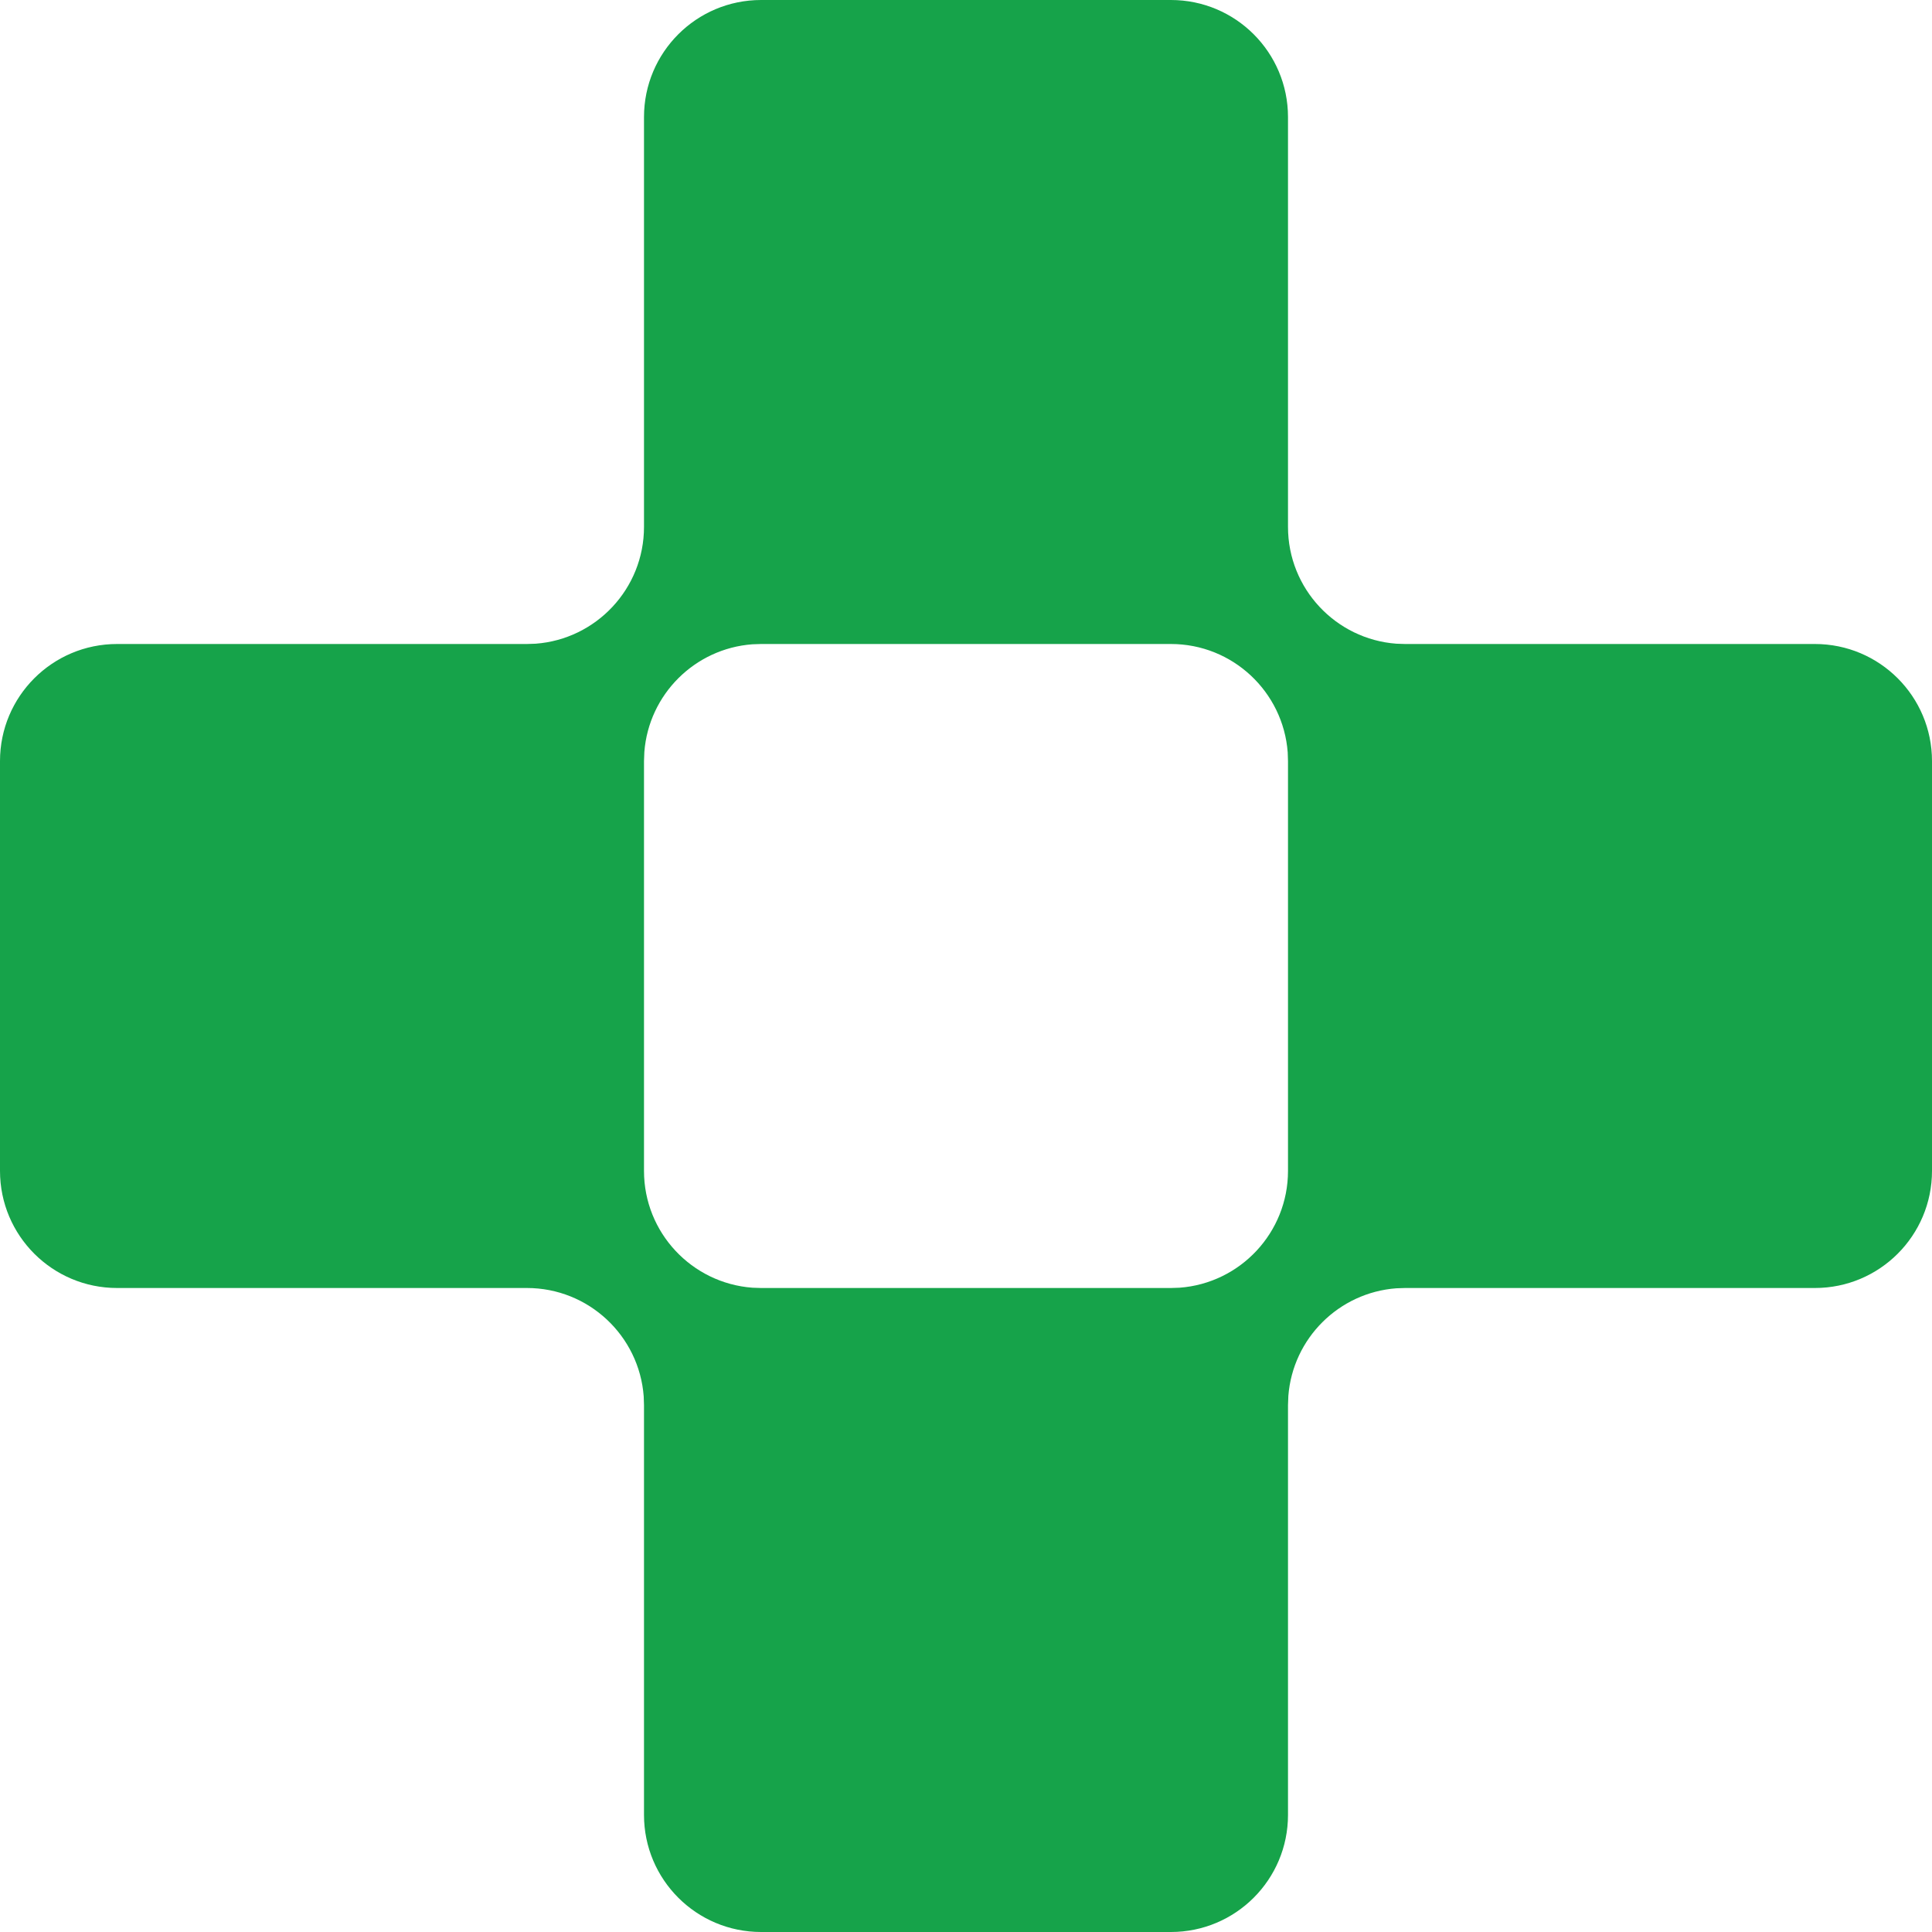 <svg xmlns="http://www.w3.org/2000/svg" xmlns:xlink="http://www.w3.org/1999/xlink" viewBox="0 0 33 33" version="1.1">
  <g id="Page-4" stroke="none" stroke-width="1" fill="none" fill-rule="evenodd">
    <g id="Artboard" transform="translate(-22, -14)" fill="#16A34A">
      <path d="M32.995,37.851 C32.918,36.816 32.054,36 31,36 L24,36 C22.895,36 22,35.105 22,34 L22,27 C22,25.895 22.895,25 24,25 L31,25 L31.149,24.995 C32.184,24.918 33,24.054 33,23 L33,16 C33,14.895 33.895,14 35,14 L42,14 C43.105,14 44,14.895 44,16 L44,23 C44,24.054 44.816,24.918 45.851,24.995 L46,25 L53,25 C54.105,25 55,25.895 55,27 L55,34 C55,35.105 54.105,36 53,36 L46,36 L45.851,36.005 C44.868,36.078 44.082,36.861 44.006,37.843 L44,38 L44,45 C44,46.105 43.105,47 42,47 L35,47 C33.895,47 33,46.105 33,45 L33,38 L32.995,37.851 Z M42,25 L35,25 L34.851,25.005 C33.868,25.078 33.082,25.861 33.006,26.843 L33,27 L33,34 C33,35.054 33.816,35.918 34.851,35.995 L35,36 L42,36 L42.149,35.995 C43.184,35.918 44,35.054 44,34 L44,27 L43.995,26.851 C43.918,25.816 43.054,25 42,25 Z" id="Combined-Shape"/>
    </g>
  </g>
</svg>
